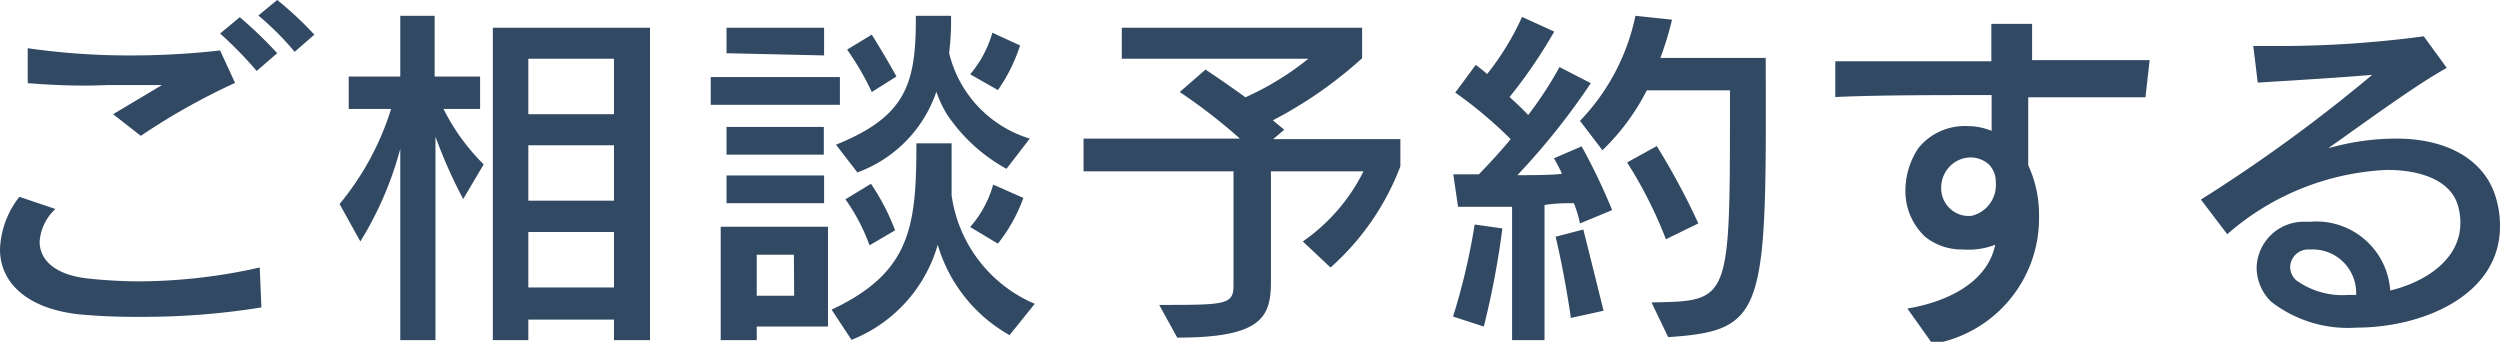 <svg xmlns="http://www.w3.org/2000/svg" viewBox="0 0 90.19 12.33"><defs><style>.cls-1{fill:#314963;}</style></defs><g id="レイヤー_2" data-name="レイヤー 2"><g id="レイヤー_1-2" data-name="レイヤー 1"><path class="cls-1" d="M5,11.43a21.35,21.35,0,0,1-2.15-.09C.94,11.13,0,10.17,0,9A3.23,3.23,0,0,1,.7,7.1L2,7.54a1.76,1.76,0,0,0-.57,1.18c0,.61.48,1.17,1.68,1.32A17.69,17.69,0,0,0,5,10.15a20,20,0,0,0,4.37-.5l.06,1.44A26.65,26.65,0,0,1,5,11.43ZM5.08,4.9l-1-.78L5.84,3.07c-.63,0-1.29,0-2,0C2.94,3.11,2,3.08,1,3V1.74A25.73,25.73,0,0,0,4.55,2a28.69,28.69,0,0,0,3.39-.18l.54,1.17A23.85,23.85,0,0,0,5.08,4.9ZM9.26,2.56A14,14,0,0,0,7.94,1.21L8.65.62A15,15,0,0,1,10,1.92Zm1.37-.69A10.13,10.13,0,0,0,9.32.56L10,0a12.3,12.3,0,0,1,1.34,1.25Z"/><path class="cls-1" d="M16.71,7.18a17.47,17.47,0,0,1-1-2.25v7.34H14.44V5.37A12.42,12.42,0,0,1,13,8.71l-.75-1.35a10.06,10.06,0,0,0,1.86-3.43H12.58V2.76h1.86V.57h1.24V2.76h1.64V3.93H16a7.57,7.57,0,0,0,1.45,2Zm5.44,5.09v-.74H19.06v.74H17.78V1h5.67V12.27Zm0-10.15H19.06v2h3.09Zm0,3.12H19.06v2h3.09Zm0,3.13H19.06v2h3.09Z"/><path class="cls-1" d="M25.64,3.78v-1H30.3v1Zm1.66,8v.49H26V8.18h3.87v3.6ZM26.21,1.92V1h3.52v1Zm0,5.41v-1h3.52v1Zm0-1.75v-1h3.51v1Zm2.43,3.61H27.3v1.48h1.35Zm7.78,2.9a5.52,5.52,0,0,1-2.59-3.26,5.24,5.24,0,0,1-3.11,3.43L30,11.17c2.86-1.34,3.06-3,3.06-6h1.27c0,.68,0,1.27,0,1.87a5,5,0,0,0,3,3.92Zm-.11-6a6.11,6.11,0,0,1-2.17-2,4.46,4.46,0,0,1-.36-.78,4.71,4.71,0,0,1-2.85,2.91l-.77-1c2.47-1,2.88-2.13,2.88-4.51V.57h1.27a9.44,9.44,0,0,1-.07,1.34A4.27,4.27,0,0,0,37.15,5ZM31.37,8.85a7,7,0,0,0-.87-1.66l.92-.56a7.85,7.85,0,0,1,.87,1.68Zm.08-5.53a9.69,9.69,0,0,0-.89-1.53l.89-.54c.52.83.89,1.51.89,1.51ZM36,8.79l-1-.6a3.93,3.93,0,0,0,.83-1.53l1.09.48A5.93,5.93,0,0,1,36,8.79Zm0-5.54L35,2.68a4,4,0,0,0,.8-1.5l1,.46A6,6,0,0,1,36,3.25Z"/><path class="cls-1" d="M48,9.65l-1-.94a6.7,6.7,0,0,0,2.19-2.53H45.85v4c0,1.29-.38,2-3.38,2L41.82,11c2.38,0,2.68,0,2.68-.7V6.18H39.09V5h5.64a19.93,19.93,0,0,0-2.17-1.68l.93-.81s.77.51,1.44,1A10.42,10.42,0,0,0,47.2,2.12H40.47V1h8.67v1.1a15.18,15.18,0,0,1-3.22,2.24l.41.34-.4.34h4.59V6A9.26,9.26,0,0,1,48,9.65Z"/><path class="cls-1" d="M53.53,11.78l-1.11-.36A23.25,23.25,0,0,0,53.2,8.1l1,.14A30.5,30.5,0,0,1,53.53,11.78ZM57,8.06a4.53,4.53,0,0,0-.22-.73c-.24,0-.74,0-1.06.07v4.87H54.55V7.46c-1,0-1.95,0-1.95,0l-.17-1.17h.92c.42-.43.79-.84,1.15-1.27a15.5,15.5,0,0,0-2-1.68l.74-1c.14.11.29.22.41.33A9.71,9.71,0,0,0,54.91.61l1.16.53A18,18,0,0,1,54.46,3.5c.24.22.49.45.67.65a13.39,13.39,0,0,0,1.13-1.73L57.39,3a25.14,25.14,0,0,1-2.65,3.32c.39,0,1.26,0,1.61-.05-.1-.23-.29-.56-.29-.56l1-.43a22.08,22.08,0,0,1,1.1,2.3Zm-.33,3.41s-.2-1.47-.55-2.93l1-.26c.4,1.59.73,2.93.73,2.93Zm3.51.69-.6-1.25c2.77-.05,2.83,0,2.83-6.71V3.26h-3a8.13,8.13,0,0,1-1.6,2.16L57,4.36A7.73,7.73,0,0,0,59,.57l1.32.14a11.85,11.85,0,0,1-.42,1.38h3.8C63.73,11.25,63.71,11.92,60.22,12.16Zm-.08-3.53A15.76,15.76,0,0,0,58.7,5.86l1.07-.59a25.82,25.82,0,0,1,1.5,2.79Z"/><path class="cls-1" d="M77.4,3.51c-.61,0-1.28,0-2,0s-1.47,0-2.23,0c0,.9,0,1.8,0,2.45a4.26,4.26,0,0,1,.39,1.83,4.6,4.6,0,0,1-3.84,4.62l-.91-1.28c1.29-.21,2.87-.86,3.17-2.3A2.71,2.71,0,0,1,70.81,9a2.11,2.11,0,0,1-1.36-.46,2.25,2.25,0,0,1-.71-1.68,2.76,2.76,0,0,1,.47-1.52A2.15,2.15,0,0,1,71,4.55a2.3,2.3,0,0,1,.85.17c0-.33,0-.77,0-1.29-2.07,0-4.12,0-5.64.07l0-1.29c1.32,0,3.45,0,5.63,0,0-.43,0-.88,0-1.35l1.47,0c0,.4,0,.84,0,1.31,1.59,0,3.13,0,4.24,0ZM71.76,5.94a1,1,0,0,0-.68-.26,1.06,1.06,0,0,0-.89.52,1.09,1.09,0,0,0-.16.59,1,1,0,0,0,.92,1h.16A1.14,1.14,0,0,0,72,6.58.91.91,0,0,0,71.76,5.94Z"/><path class="cls-1" d="M85,11.82a4.51,4.51,0,0,1-3.07-.94,1.73,1.73,0,0,1-.52-1.23A1.7,1.7,0,0,1,83.17,8h.17a2.67,2.67,0,0,1,2.89,2.48c1.26-.3,2.53-1.12,2.53-2.43a2.19,2.19,0,0,0-.09-.64c-.24-.84-1.23-1.28-2.56-1.28a9.37,9.37,0,0,0-5.76,2.32L79.4,7.2a56.36,56.36,0,0,0,6.18-4.5c-1.3.11-3,.21-4.13.28l-.16-1.32.66,0a39.47,39.47,0,0,0,5.49-.35l.83,1.14c-1.13.62-3,2-4.28,2.9A8.94,8.94,0,0,1,86.45,5c1.9,0,3.22.81,3.6,2.16a3.51,3.51,0,0,1,.14,1C90.19,10.66,87.4,11.82,85,11.82ZM83.36,9h-.08a.65.65,0,0,0-.66.63.64.64,0,0,0,.23.49,2.86,2.86,0,0,0,1.87.52H85A1.57,1.57,0,0,0,83.36,9Z"/></g></g></svg>